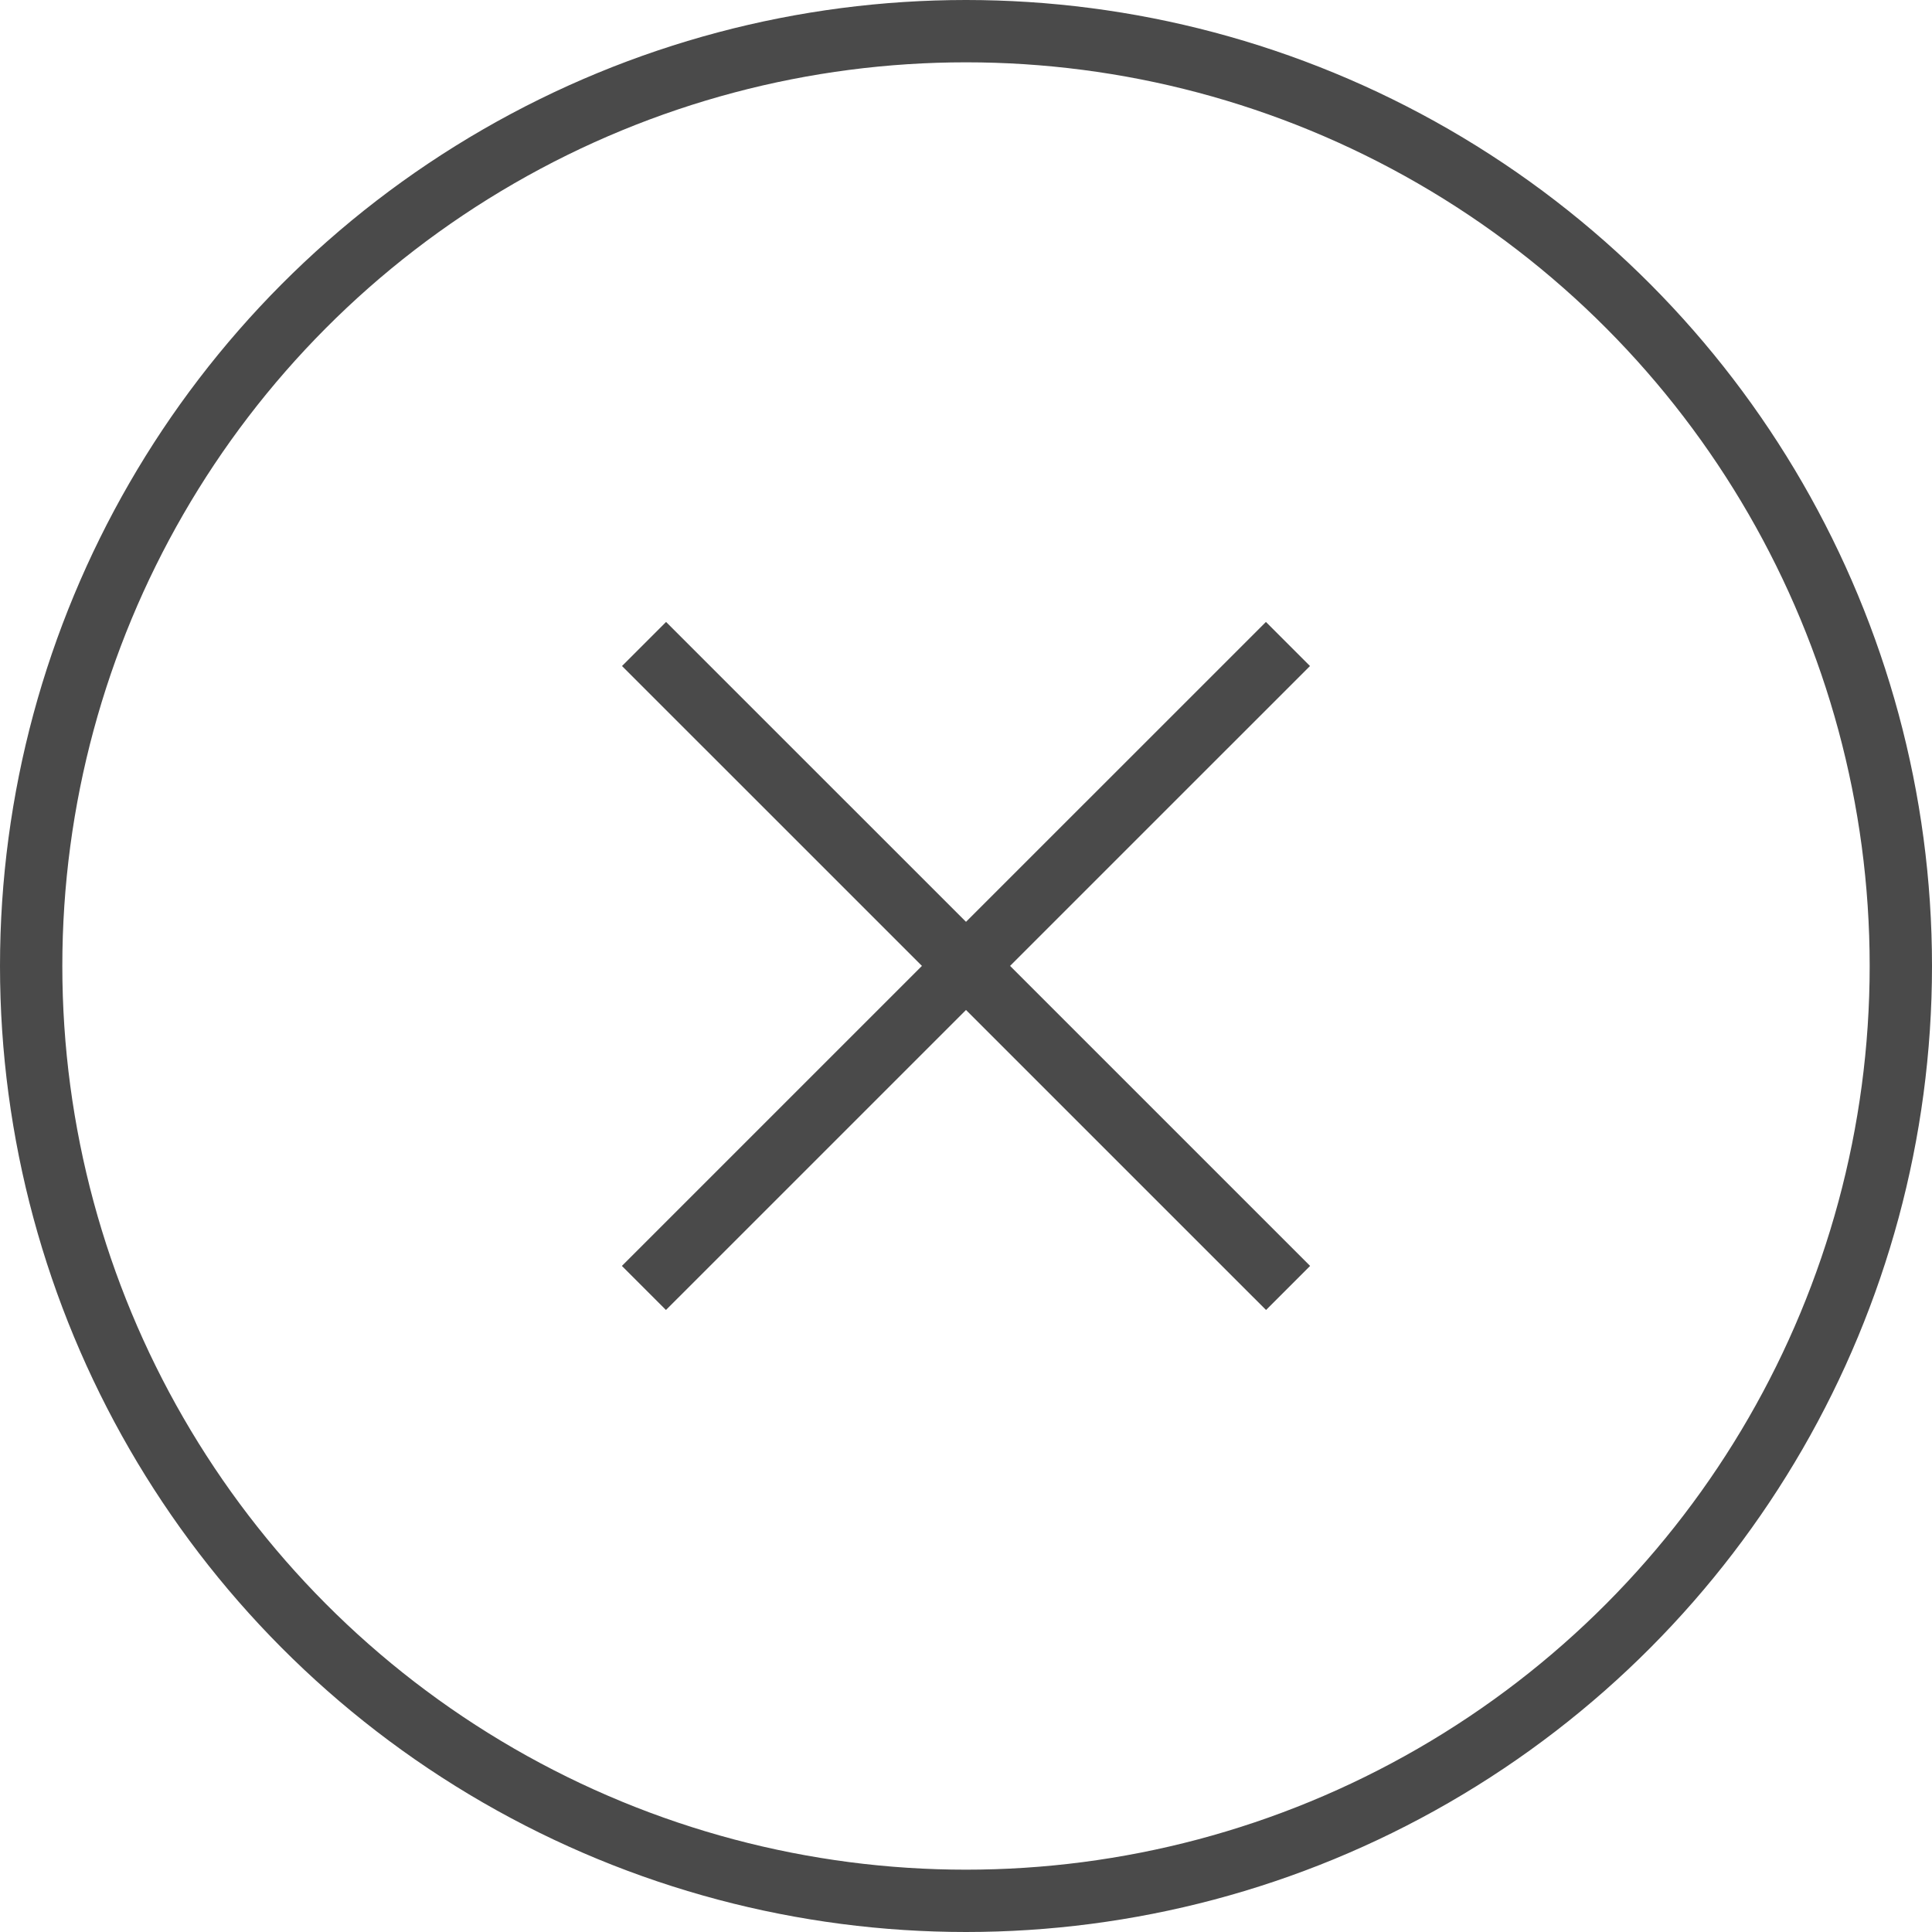 <svg width="31" height="31" viewBox="0 0 31 31" fill="none" xmlns="http://www.w3.org/2000/svg">
<path d="M10.334 10.333L20.668 20.666" stroke="#4A4A4A"/>
<path d="M20.666 10.333L10.332 20.666" stroke="#4A4A4A"/>
<circle cx="15.5" cy="15.5" r="15" stroke="#4A4A4A"/>
</svg>

